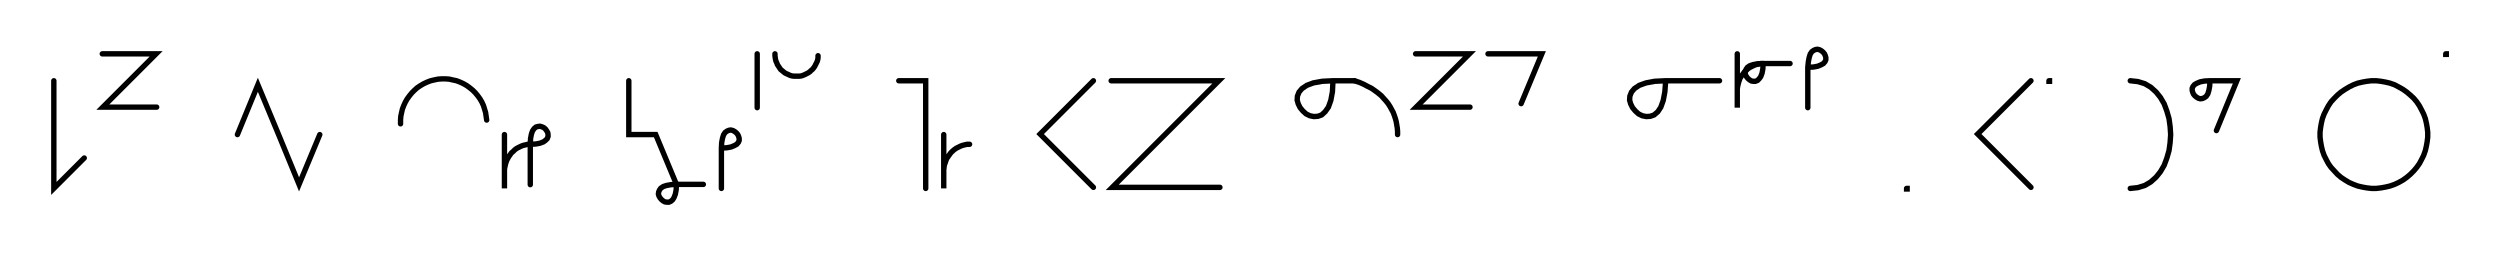 <svg xmlns="http://www.w3.org/2000/svg" width="928.753" height="95.132" style="fill:none; stroke-linecap:round;">
    <rect width="100%" height="100%" fill="#FFFFFF" />
<path stroke="#000000" stroke-width="2" d="M 550,75" />
<path stroke="#000000" stroke-width="2" d="M 20,30 20,70 31.3,58.7" />
<path stroke="#000000" stroke-width="2" d="M 38,70" />
<path stroke="#000000" stroke-width="2" d="M 38,20 58,20 38.2,39.8 58.2,39.8" />
<path stroke="#000000" stroke-width="2" d="M 88.2,70" />
<path stroke="#000000" stroke-width="2" d="M 88.2,50 95.8,31.5 103.5,50 111.1,68.5 118.8,50" />
<path stroke="#000000" stroke-width="2" d="M 148.8,70" />
<path stroke="#000000" stroke-width="2" d="M 148.8,46 148.8,44.6 148.9,43.2 149.2,41.8 149.5,40.5 150,39.2 150.6,37.9 151.3,36.7 152.1,35.6 153,34.5 154,33.5 155,32.6 156.2,31.8 157.4,31.1 158.7,30.5 160,30 161.3,29.7 162.7,29.4 164.1,29.3 165.5,29.3 166.9,29.4 168.2,29.7 169.6,30 170.9,30.5 172.2,31.1 173.4,31.8 174.5,32.6 175.6,33.5 176.6,34.5 177.5,35.6 178.3,36.7 179,37.9 179.6,39.2 180,40.5 180.4,41.8 180.6,43.2 180.8,44.6" />
<path stroke="#000000" stroke-width="2" d="M 187.4,70" />
<path stroke="#000000" stroke-width="2" d="M 187.4,50 187.4,70 187.4,64 187.4,63.1 187.5,62.3 187.7,61.4 187.9,60.6 188.2,59.7 188.6,58.9 189,58.2 189.5,57.5 190,56.8 190.7,56.2 191.3,55.6 192,55.1 192.8,54.7 193.6,54.3 194.4,54 195.3,53.8 196.1,53.6 197,53.6" />
<path stroke="#000000" stroke-width="2" d="M 197,53.6 199,53.5 200.6,53.2 201.9,52.7 202.7,52.1 203.3,51.5 203.6,50.7 203.6,50 203.5,49.3 203.1,48.6 202.6,47.9 202,47.4 201.3,47.1 200.6,46.9 199.8,47 199.1,47.2 198.4,47.8 197.8,48.7 197.4,49.9 197.1,51.5 197,53.6 197,68.6" />
<path stroke="#000000" stroke-width="2" d="M 233.6,70" />
<path stroke="#000000" stroke-width="2" d="M 233.6,30 233.6,50 243.6,50 251.3,68.5" />
<path stroke="#000000" stroke-width="2" d="M 251.3,68.5 251.2,70.5 250.9,72.1 250.4,73.4 249.9,74.2 249.2,74.8 248.5,75.1 247.7,75.1 247,75 246.3,74.6 245.7,74.1 245.2,73.5 244.8,72.8 244.6,72.1 244.7,71.3 245,70.6 245.5,69.9 246.4,69.3 247.6,68.9 249.3,68.6 251.3,68.5 261.3,68.5" />
<path stroke="#000000" stroke-width="2" d="M 268,70" />
<path stroke="#000000" stroke-width="2" d="M 268,55" />
<path stroke="#000000" stroke-width="2" d="M 268,55 270,54.9 271.6,54.6 272.8,54.1 273.7,53.6 274.3,52.9 274.6,52.2 274.6,51.4 274.4,50.7 274.1,50 273.6,49.4 273,48.9 272.3,48.5 271.5,48.3 270.8,48.4 270.1,48.7 269.4,49.2 268.8,50.1 268.4,51.4 268.1,53 268,55 268,70" />
<path stroke="#000000" stroke-width="2" d="M 281.3,70" />
<path stroke="#000000" stroke-width="2" d="M 281.3,20 281.3,40" />
<path stroke="#000000" stroke-width="2" d="M 287.9,70" />
<path stroke="#000000" stroke-width="2" d="M 287.9,20 287.9,20.7 288,21.4 288.1,22.1 288.3,22.8 288.6,23.4 288.8,24 289.2,24.6 289.6,25.2 290,25.8 290.5,26.2 291.1,26.7 291.6,27.1 292.2,27.4 292.9,27.7 293.5,28 294.2,28.2 294.9,28.3 295.6,28.3 296.3,28.3 297,28.3 297.7,28.2 298.3,28 299,27.7 299.6,27.4 300.2,27.1 300.8,26.7 301.3,26.2 301.8,25.8 302.3,25.2 302.7,24.6 303,24 303.3,23.4 303.6,22.8 303.8,22.1 303.9,21.4 303.9,20.7" />
<path stroke="#000000" stroke-width="2" d="M 333.9,70" />
<path stroke="#000000" stroke-width="2" d="M 333.9,30 343.9,30 343.9,70" />
<path stroke="#000000" stroke-width="2" d="M 350.6,70" />
<path stroke="#000000" stroke-width="2" d="M 350.6,50 350.6,70 350.6,64 350.6,63.1 350.7,62.3 350.8,61.4 351.1,60.6 351.4,59.7 351.7,58.9 352.2,58.2 352.7,57.5 353.2,56.8 353.8,56.2 354.5,55.6 355.2,55.1 356,54.7 356.8,54.3 357.6,54 358.4,53.8 359.3,53.6 360.2,53.6" />
<path stroke="#000000" stroke-width="2" d="M 390.2,70" />
<path stroke="#000000" stroke-width="2" d="M 406.2,30 386.4,49.8 406.2,69.6" />
<path stroke="#000000" stroke-width="2" d="M 412.8,70" />
<path stroke="#000000" stroke-width="2" d="M 412.8,30 452.8,30 413.2,69.6 453.2,69.6" />
<path stroke="#000000" stroke-width="2" d="M 483.2,70" />
<path stroke="#000000" stroke-width="2" d="M 495.2,30" />
<path stroke="#000000" stroke-width="2" d="M 495.2,30 495,34.1 494.4,37.3 493.5,39.8 492.3,41.5 491,42.7 489.6,43.2 488.1,43.3 486.6,43 485.2,42.3 484,41.2 483,40 482.3,38.6 481.9,37.2 482,35.7 482.6,34.2 483.7,32.9 485.5,31.7 487.9,30.8 491.2,30.2 495.2,30 503.2,30" />
<path stroke="#000000" stroke-width="2" d="M 503.2,30 505,30.6 506.6,31.3 508.1,32.1 509.5,32.8 510.8,33.7 512,34.6 513.1,35.5 514,36.5 514.9,37.5 515.7,38.5 516.4,39.6 517,40.7 517.6,41.8 518,42.9 518.4,44.1 518.7,45.2 518.9,46.4 519.1,47.6 519.2,48.8 519.2,50" />
<path stroke="#000000" stroke-width="2" d="M 525.9,70" />
<path stroke="#000000" stroke-width="2" d="M 525.9,20 545.9,20 526.1,39.8 546.1,39.8" />
<path stroke="#000000" stroke-width="2" d="M 552.8,70" />
<path stroke="#000000" stroke-width="2" d="M 552.8,20 572.8,20 565.1,38.5" />
<path stroke="#000000" stroke-width="2" d="M 602.8,70" />
<path stroke="#000000" stroke-width="2" d="M 618.8,30" />
<path stroke="#000000" stroke-width="2" d="M 618.8,30 618.5,34.1 617.9,37.3 617,39.8 615.9,41.5 614.5,42.7 613.1,43.2 611.6,43.3 610.1,43 608.7,42.3 607.5,41.2 606.5,40 605.8,38.6 605.4,37.2 605.5,35.7 606.1,34.2 607.2,32.9 609,31.7 611.5,30.8 614.7,30.2 618.8,30 638.8,30" />
<path stroke="#000000" stroke-width="2" d="M 645.4,70" />
<path stroke="#000000" stroke-width="2" d="M 645.4,20 645.4,40 645.4,34 645.4,33.1 645.5,32.3 645.7,31.4 645.9,30.6 646.2,29.7 646.5,28.9 647,28.2 647.5,27.5 648,26.8 648.7,26.2 649.3,25.6 650,25.1 650.8,24.7 651.6,24.3 652.4,24 653.3,23.8 654.1,23.6 655,23.6" />
<path stroke="#000000" stroke-width="2" d="M 655,23.6 654.9,25.6 654.6,27.2 654.1,28.5 653.5,29.3 652.9,29.9 652.1,30.2 651.4,30.2 650.7,30.1 650,29.7 649.4,29.2 648.9,28.6 648.5,27.9 648.3,27.2 648.4,26.4 648.7,25.7 649.2,25 650.1,24.4 651.3,24 652.9,23.7 655,23.6 665,23.6" />
<path stroke="#000000" stroke-width="2" d="M 671.6,70" />
<path stroke="#000000" stroke-width="2" d="M 671.6,25" />
<path stroke="#000000" stroke-width="2" d="M 671.6,25 673.7,24.9 675.3,24.6 676.5,24.1 677.4,23.6 678,22.9 678.3,22.2 678.3,21.4 678.1,20.7 677.8,20 677.3,19.4 676.7,18.9 676,18.5 675.2,18.3 674.5,18.4 673.8,18.7 673.1,19.2 672.5,20.1 672.1,21.4 671.8,23 671.6,25 671.6,40" />
<path stroke="#000000" stroke-width="2" d="M 708.3,70" />
<path stroke="#000000" stroke-width="2" d="M 708.3,70 708.5,70 708.5,70.2 708.3,70.2 708.3,70" />
<path stroke="#000000" stroke-width="2" d="M 738.5,70" />
<path stroke="#000000" stroke-width="2" d="M 754.5,30 734.7,49.8 754.5,69.6" />
<path stroke="#000000" stroke-width="2" d="M 761.2,70" />
<path stroke="#000000" stroke-width="2" d="M 761.2,30 761.4,30 761.4,30.2 761.2,30.2 761.2,30" />
<path stroke="#000000" stroke-width="2" d="M 791.4,70" />
<path stroke="#000000" stroke-width="2" d="M 791.4,30" />
<path stroke="#000000" stroke-width="2" d="M 791.4,30 794.2,30.3 796.8,31.1 799,32.4 801,34.2 802.6,36.2 804,38.6 805,41.3 805.8,44.1 806.2,47 806.4,50 806.2,53 805.8,55.9 805,58.7 804,61.4 802.6,63.8 801,65.8 799,67.6 796.8,68.9 794.2,69.7 791.4,70" />
<path stroke="#000000" stroke-width="2" d="M 813,70" />
<path stroke="#000000" stroke-width="2" d="M 821,30" />
<path stroke="#000000" stroke-width="2" d="M 821,30 820.9,32 820.6,33.6 820.2,34.9 819.6,35.8 818.9,36.3 818.2,36.6 817.4,36.7 816.7,36.5 816,36.1 815.4,35.6 814.9,35 814.6,34.3 814.4,33.6 814.4,32.8 814.7,32.1 815.3,31.4 816.2,30.9 817.4,30.4 819,30.1 821,30 831,30 823.4,48.5" />
<path stroke="#000000" stroke-width="2" d="M 861,70" />
<path stroke="#000000" stroke-width="2" d="M 881,70 882.8,70 884.5,69.8 886.2,69.5 887.9,69.1 889.6,68.5 891.1,67.8 892.7,66.9 894.1,65.9 895.4,64.8 896.7,63.5 897.8,62.2 898.8,60.8 899.6,59.3 900.4,57.7 901,56 901.4,54.3 901.7,52.6 901.9,50.9 901.9,49.1 901.7,47.4 901.4,45.7 901,44 900.4,42.4 899.6,40.8 898.8,39.3 897.8,37.8 896.7,36.5 895.4,35.3 894.1,34.2 892.7,33.2 891.1,32.3 889.6,31.5 887.9,30.9 886.2,30.5 884.5,30.2 882.8,30 881,30 879.3,30.2 877.6,30.5 875.9,30.9 874.3,31.5 872.7,32.3 871.2,33.2 869.7,34.2 868.4,35.3 867.2,36.5 866,37.8 865,39.3 864.2,40.8 863.4,42.4 862.8,44 862.4,45.7 862.1,47.4 861.9,49.1 861.9,50.9 862.1,52.6 862.4,54.3 862.8,56 863.4,57.7 864.2,59.3 865,60.8 866,62.2 867.2,63.5 868.4,64.8 869.7,65.9 871.2,66.9 872.7,67.8 874.3,68.5 875.9,69.1 877.6,69.5 879.3,69.8 881,70" />
<path stroke="#000000" stroke-width="2" d="M 908.6,70" />
<path stroke="#000000" stroke-width="2" d="M 908.6,20 908.8,20 908.8,20.2 908.6,20.2 908.6,20" />
<path stroke="#000000" stroke-width="2" d="M 938.8,70" />
</svg>